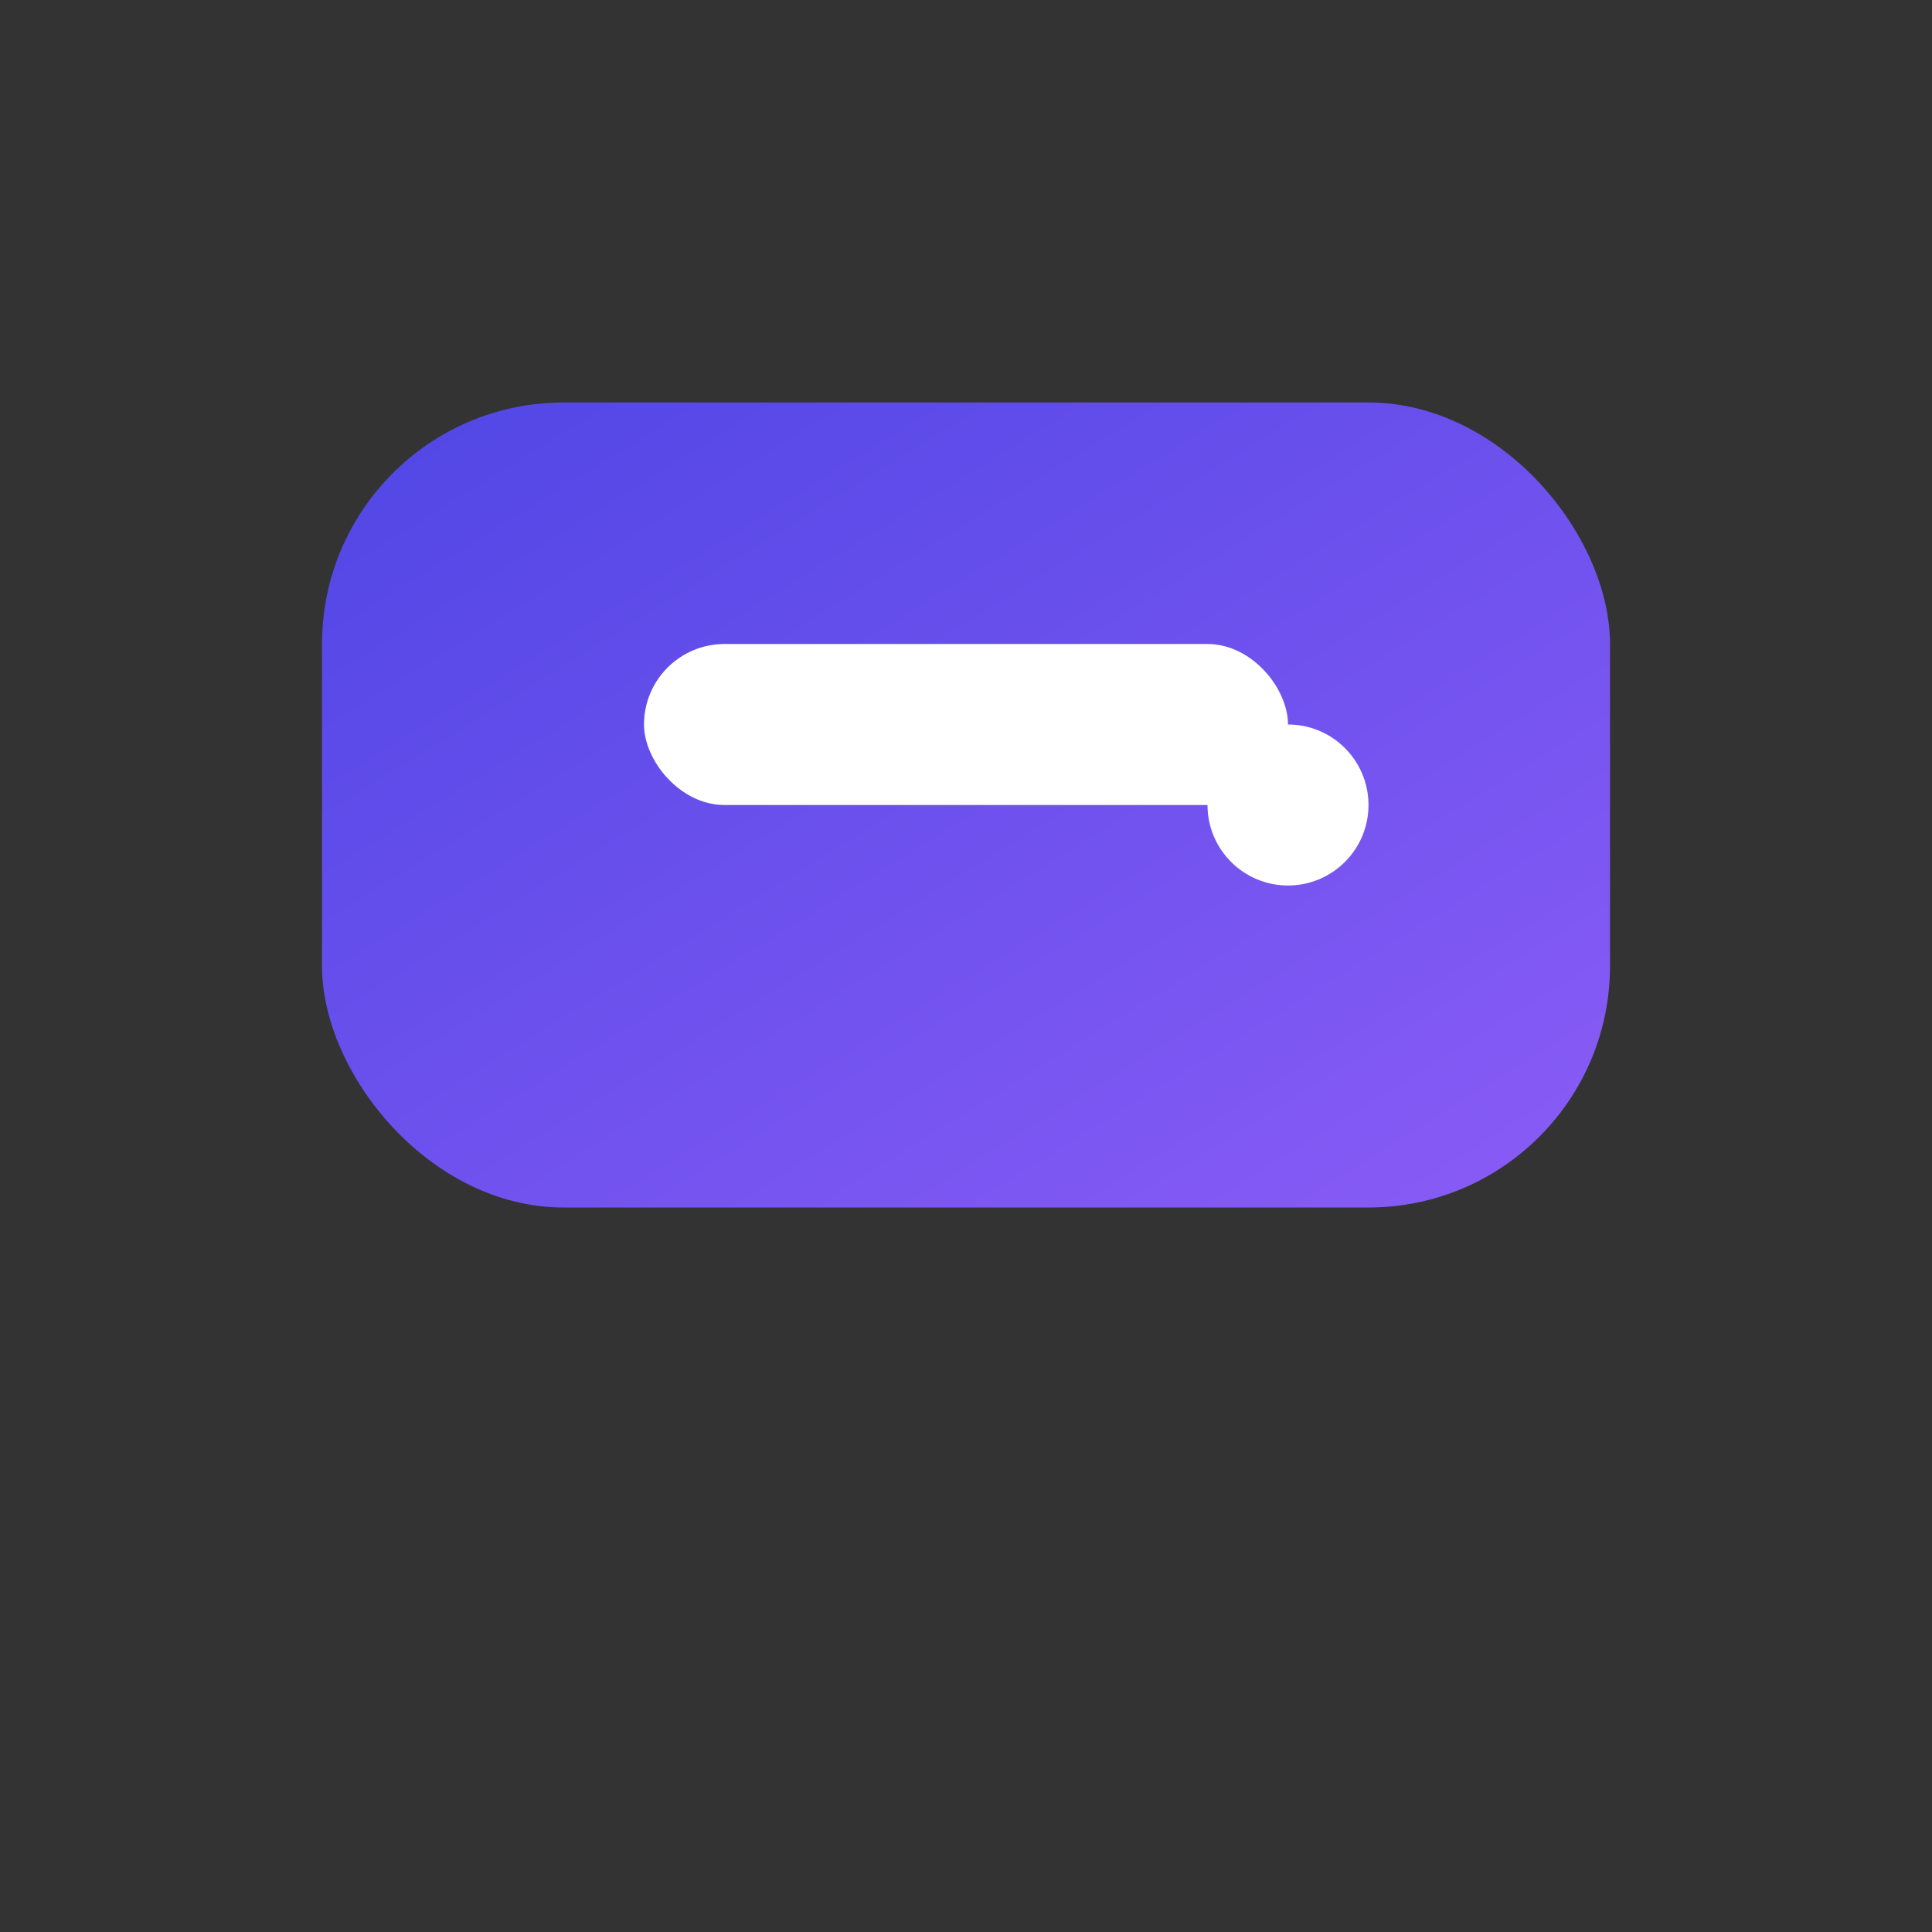 <svg width="64" height="64" viewBox="0 0 48 48" xmlns="http://www.w3.org/2000/svg">
  <rect x="0" y="0" width="48" height="48" fill="#333333" stroke="none"/>
  <defs>
    <linearGradient id="g" x1="0" y1="0" x2="1" y2="1">
      <stop offset="0%" stop-color="#4f46e5"/>
      <stop offset="100%" stop-color="#8b5cf6"/>
    </linearGradient>
  </defs>
  <rect x="8" y="10" width="32" height="20" rx="6" fill="url(#g)"/>
  <rect x="16" y="16" width="16" height="4" rx="2" fill="#ffffff"/>
  <circle cx="32" cy="20" r="2" fill="#ffffff"/>
</svg>